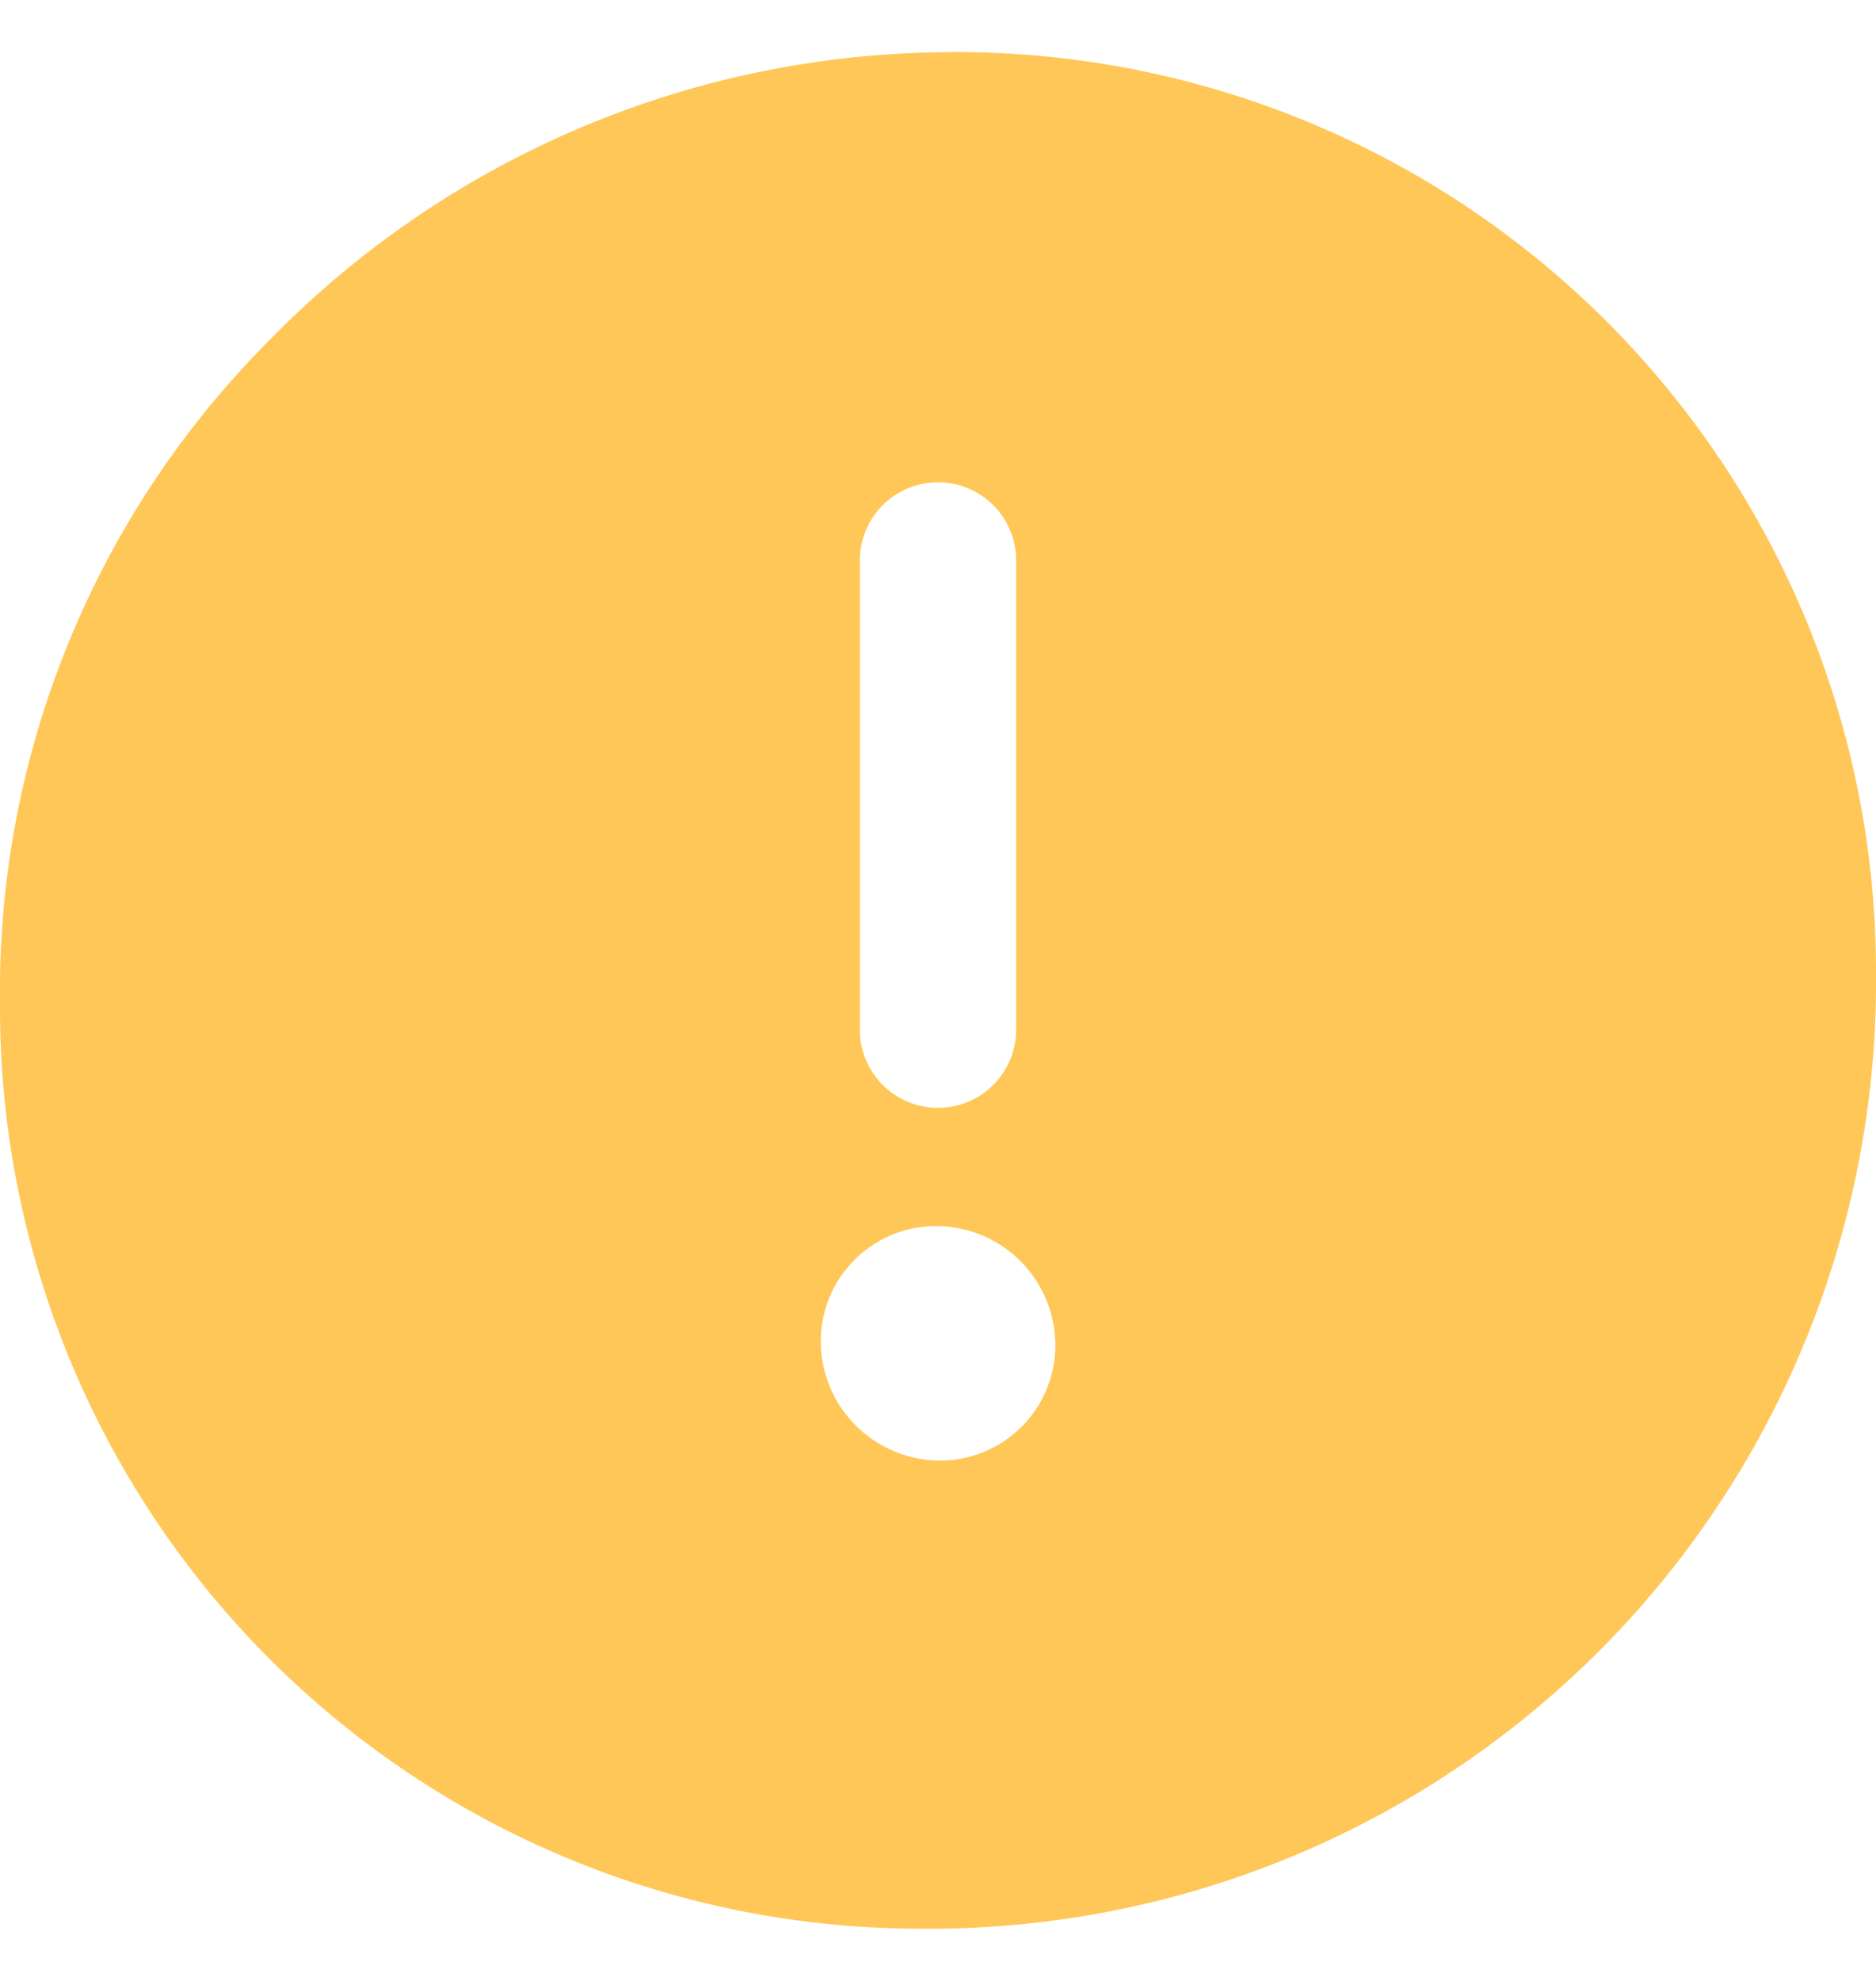 <svg width="18" height="19" fill="none" xmlns="http://www.w3.org/2000/svg"><path d="M8.988.502a9.154 9.154 0 0 0-6.382 2.74A8.849 8.849 0 0 0 0 9.655a8.833 8.833 0 0 0 8.85 8.844h.16A9.083 9.083 0 0 0 18 9.344 8.822 8.822 0 0 0 8.988.502ZM7.876 12.907a1.106 1.106 0 0 1 1.086-1.147h.02a1.145 1.145 0 0 1 1.143 1.102 1.106 1.106 0 0 1-1.087 1.147h-.02a1.147 1.147 0 0 1-1.142-1.102Zm.374-3.031v-4.5a.75.75 0 0 1 1.5 0v4.5a.75.75 0 0 1-1.5 0Z" fill="#FFC758"/></svg>